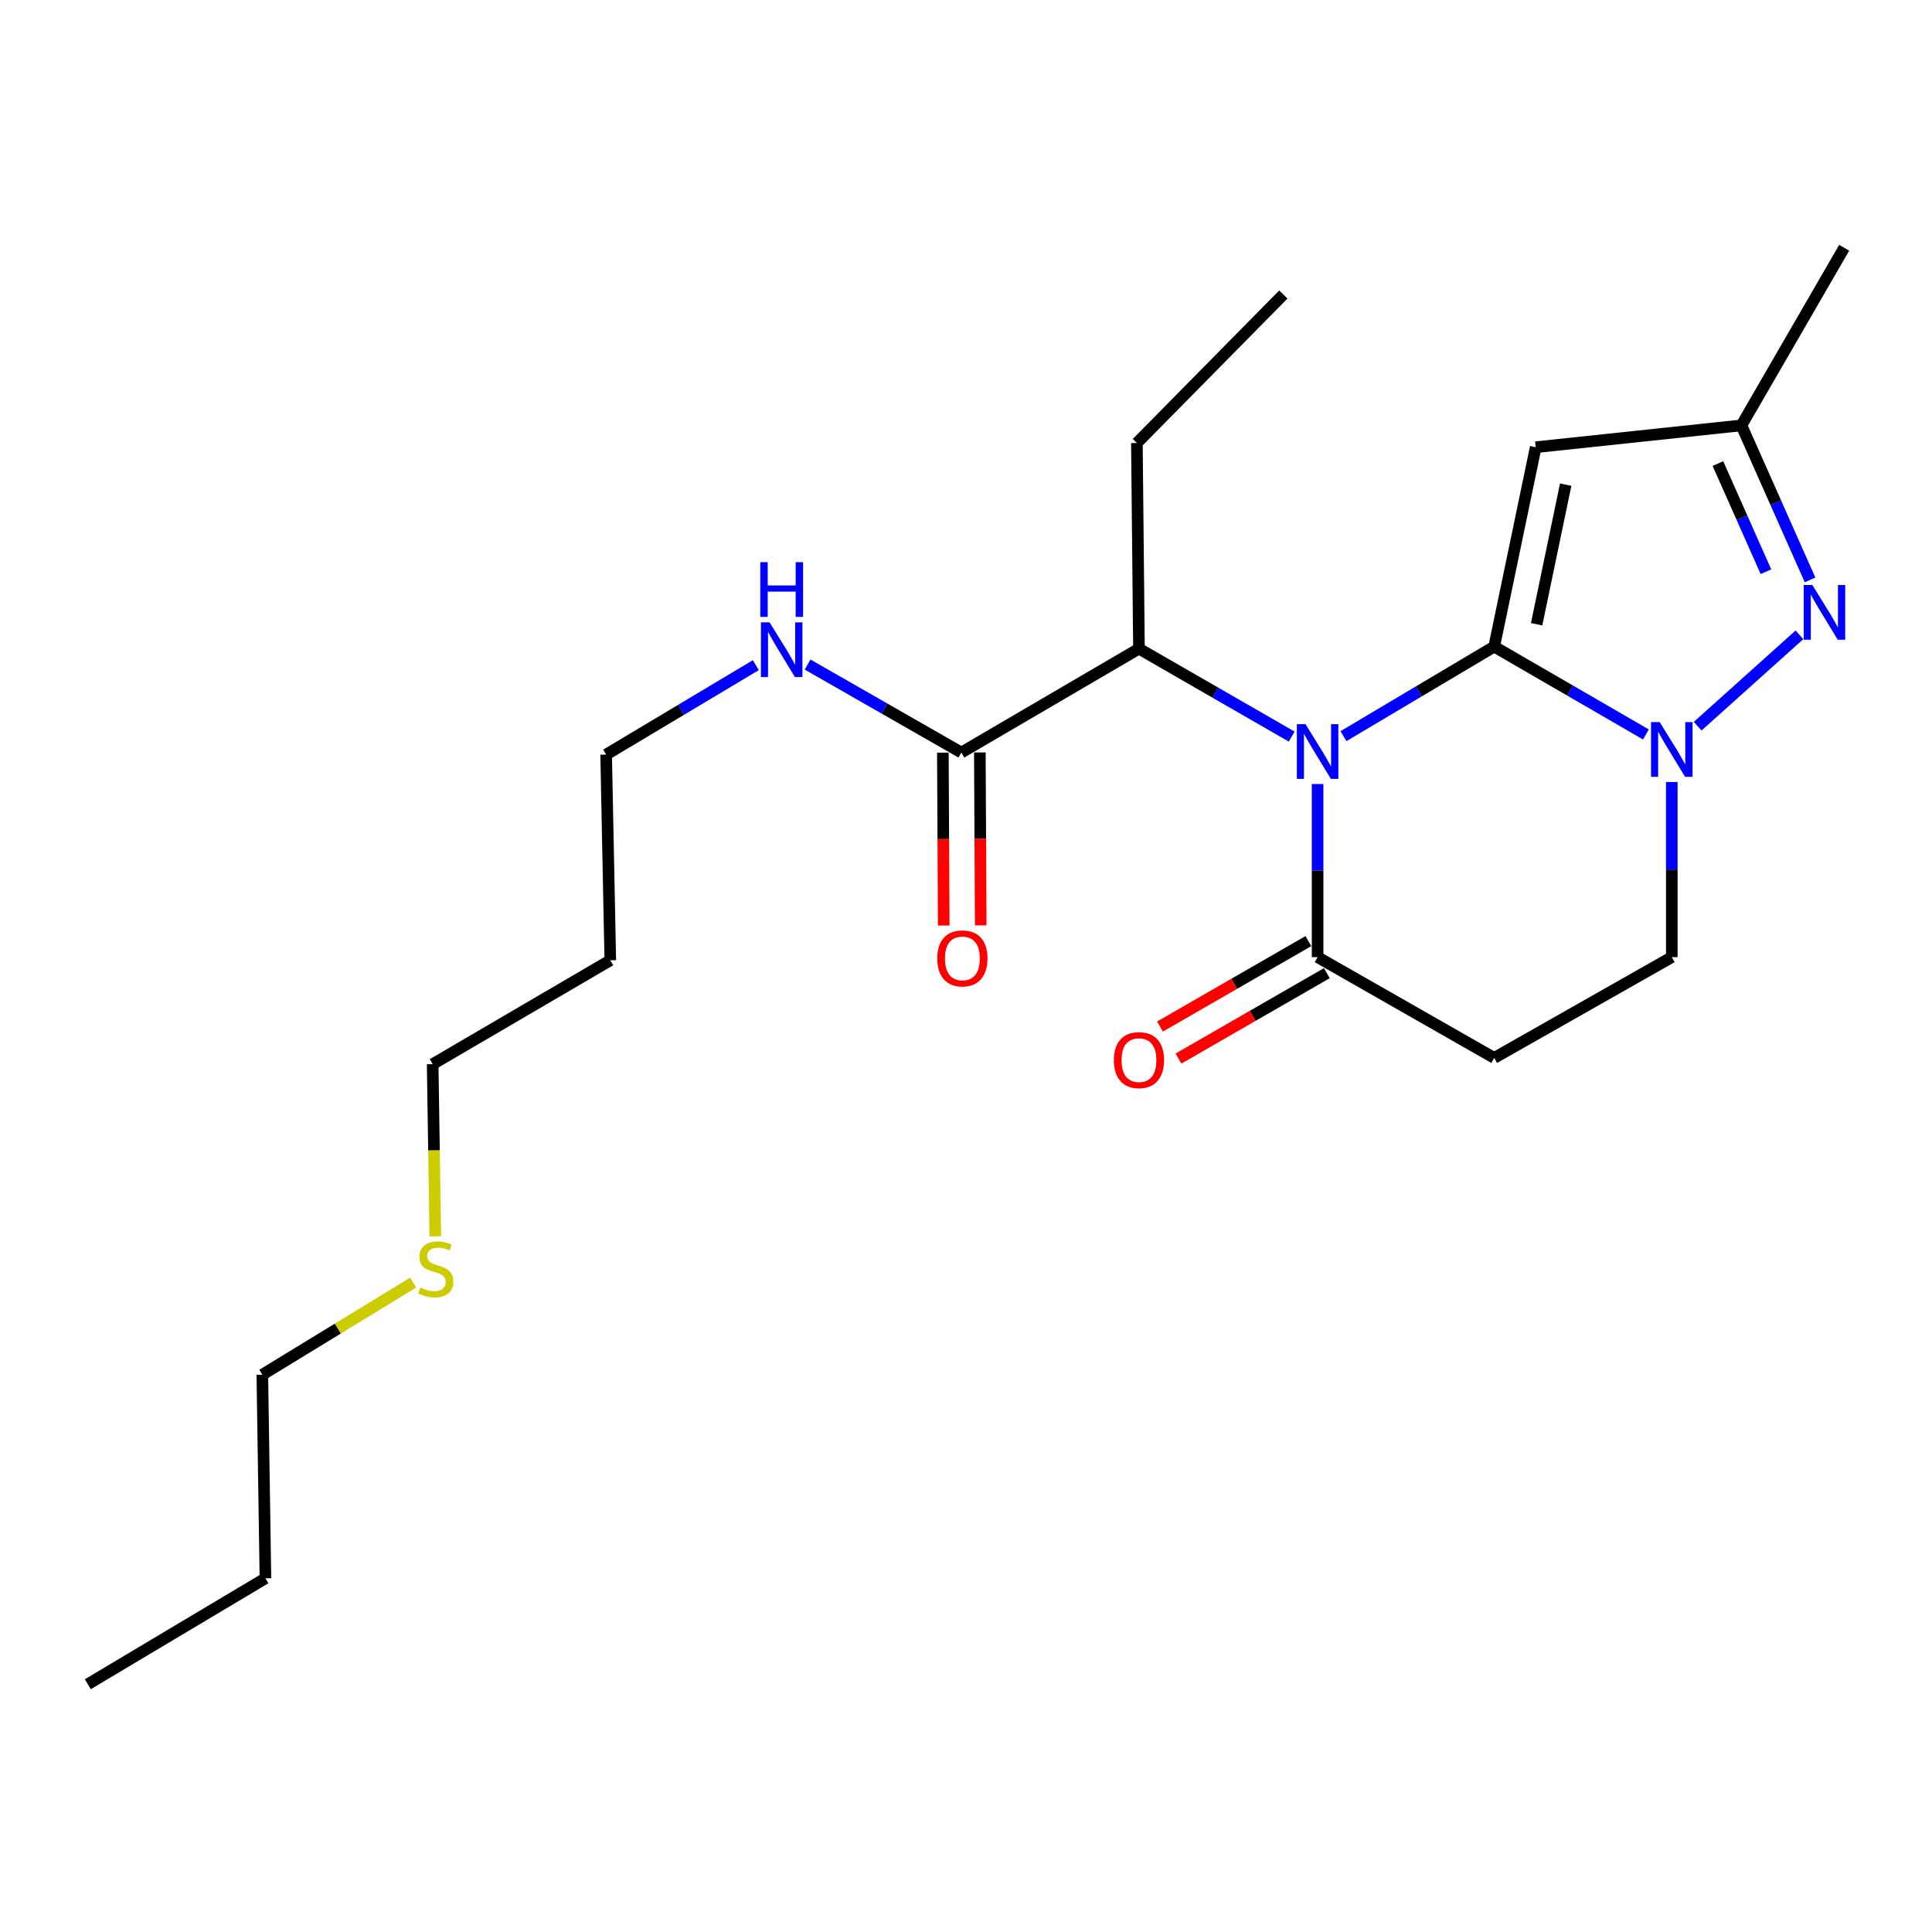 <?xml version='1.0' encoding='iso-8859-1'?>
<svg version='1.1' baseProfile='full'
              xmlns='http://www.w3.org/2000/svg'
                      xmlns:rdkit='http://www.rdkit.org/xml'
                      xmlns:xlink='http://www.w3.org/1999/xlink'
                  xml:space='preserve'
width='1000px' height='1000px' viewBox='0 0 1000 1000'>
<!-- END OF HEADER -->
<rect style='opacity:1.0;fill:#FFFFFF;stroke:none' width='1000' height='1000' x='0' y='0'> </rect>
<path class='bond-0' d='M 773.387,334.686 L 734.386,357.854' style='fill:none;fill-rule:evenodd;stroke:#000000;stroke-width:6px;stroke-linecap:butt;stroke-linejoin:miter;stroke-opacity:1' />
<path class='bond-0' d='M 734.386,357.854 L 695.386,381.023' style='fill:none;fill-rule:evenodd;stroke:#0000FF;stroke-width:6px;stroke-linecap:butt;stroke-linejoin:miter;stroke-opacity:1' />
<path class='bond-1' d='M 773.387,334.686 L 812.654,357.419' style='fill:none;fill-rule:evenodd;stroke:#000000;stroke-width:6px;stroke-linecap:butt;stroke-linejoin:miter;stroke-opacity:1' />
<path class='bond-1' d='M 812.654,357.419 L 851.921,380.153' style='fill:none;fill-rule:evenodd;stroke:#0000FF;stroke-width:6px;stroke-linecap:butt;stroke-linejoin:miter;stroke-opacity:1' />
<path class='bond-2' d='M 773.387,334.686 L 794.888,231.473' style='fill:none;fill-rule:evenodd;stroke:#000000;stroke-width:6px;stroke-linecap:butt;stroke-linejoin:miter;stroke-opacity:1' />
<path class='bond-2' d='M 795.351,323.107 L 810.402,250.859' style='fill:none;fill-rule:evenodd;stroke:#000000;stroke-width:6px;stroke-linecap:butt;stroke-linejoin:miter;stroke-opacity:1' />
<path class='bond-4' d='M 681.988,405.803 L 681.988,450.61' style='fill:none;fill-rule:evenodd;stroke:#0000FF;stroke-width:6px;stroke-linecap:butt;stroke-linejoin:miter;stroke-opacity:1' />
<path class='bond-4' d='M 681.988,450.61 L 681.988,495.417' style='fill:none;fill-rule:evenodd;stroke:#000000;stroke-width:6px;stroke-linecap:butt;stroke-linejoin:miter;stroke-opacity:1' />
<path class='bond-5' d='M 668.581,381.263 L 629.054,358.506' style='fill:none;fill-rule:evenodd;stroke:#0000FF;stroke-width:6px;stroke-linecap:butt;stroke-linejoin:miter;stroke-opacity:1' />
<path class='bond-5' d='M 629.054,358.506 L 589.527,335.749' style='fill:none;fill-rule:evenodd;stroke:#000000;stroke-width:6px;stroke-linecap:butt;stroke-linejoin:miter;stroke-opacity:1' />
<path class='bond-3' d='M 878.711,375.881 L 931.392,328.582' style='fill:none;fill-rule:evenodd;stroke:#0000FF;stroke-width:6px;stroke-linecap:butt;stroke-linejoin:miter;stroke-opacity:1' />
<path class='bond-9' d='M 865.317,404.756 L 865.317,450.086' style='fill:none;fill-rule:evenodd;stroke:#0000FF;stroke-width:6px;stroke-linecap:butt;stroke-linejoin:miter;stroke-opacity:1' />
<path class='bond-9' d='M 865.317,450.086 L 865.317,495.417' style='fill:none;fill-rule:evenodd;stroke:#000000;stroke-width:6px;stroke-linecap:butt;stroke-linejoin:miter;stroke-opacity:1' />
<path class='bond-6' d='M 794.888,231.473 L 901.355,220.18' style='fill:none;fill-rule:evenodd;stroke:#000000;stroke-width:6px;stroke-linecap:butt;stroke-linejoin:miter;stroke-opacity:1' />
<path class='bond-23' d='M 936.872,300.152 L 919.114,260.166' style='fill:none;fill-rule:evenodd;stroke:#0000FF;stroke-width:6px;stroke-linecap:butt;stroke-linejoin:miter;stroke-opacity:1' />
<path class='bond-23' d='M 919.114,260.166 L 901.355,220.18' style='fill:none;fill-rule:evenodd;stroke:#000000;stroke-width:6px;stroke-linecap:butt;stroke-linejoin:miter;stroke-opacity:1' />
<path class='bond-23' d='M 914.051,295.925 L 901.62,267.935' style='fill:none;fill-rule:evenodd;stroke:#0000FF;stroke-width:6px;stroke-linecap:butt;stroke-linejoin:miter;stroke-opacity:1' />
<path class='bond-23' d='M 901.62,267.935 L 889.189,239.945' style='fill:none;fill-rule:evenodd;stroke:#000000;stroke-width:6px;stroke-linecap:butt;stroke-linejoin:miter;stroke-opacity:1' />
<path class='bond-10' d='M 677.214,487.122 L 638.817,509.224' style='fill:none;fill-rule:evenodd;stroke:#000000;stroke-width:6px;stroke-linecap:butt;stroke-linejoin:miter;stroke-opacity:1' />
<path class='bond-10' d='M 638.817,509.224 L 600.419,531.327' style='fill:none;fill-rule:evenodd;stroke:#FF0000;stroke-width:6px;stroke-linecap:butt;stroke-linejoin:miter;stroke-opacity:1' />
<path class='bond-10' d='M 686.763,503.711 L 648.366,525.813' style='fill:none;fill-rule:evenodd;stroke:#000000;stroke-width:6px;stroke-linecap:butt;stroke-linejoin:miter;stroke-opacity:1' />
<path class='bond-10' d='M 648.366,525.813 L 609.968,547.916' style='fill:none;fill-rule:evenodd;stroke:#FF0000;stroke-width:6px;stroke-linecap:butt;stroke-linejoin:miter;stroke-opacity:1' />
<path class='bond-24' d='M 681.988,495.417 L 773.387,547.576' style='fill:none;fill-rule:evenodd;stroke:#000000;stroke-width:6px;stroke-linecap:butt;stroke-linejoin:miter;stroke-opacity:1' />
<path class='bond-8' d='M 589.527,335.749 L 497.597,389.514' style='fill:none;fill-rule:evenodd;stroke:#000000;stroke-width:6px;stroke-linecap:butt;stroke-linejoin:miter;stroke-opacity:1' />
<path class='bond-15' d='M 589.527,335.749 L 588.453,229.304' style='fill:none;fill-rule:evenodd;stroke:#000000;stroke-width:6px;stroke-linecap:butt;stroke-linejoin:miter;stroke-opacity:1' />
<path class='bond-16' d='M 901.355,220.18 L 954.545,128.25' style='fill:none;fill-rule:evenodd;stroke:#000000;stroke-width:6px;stroke-linecap:butt;stroke-linejoin:miter;stroke-opacity:1' />
<path class='bond-7' d='M 773.387,547.576 L 865.317,495.417' style='fill:none;fill-rule:evenodd;stroke:#000000;stroke-width:6px;stroke-linecap:butt;stroke-linejoin:miter;stroke-opacity:1' />
<path class='bond-11' d='M 488.026,389.562 L 488.25,434.304' style='fill:none;fill-rule:evenodd;stroke:#000000;stroke-width:6px;stroke-linecap:butt;stroke-linejoin:miter;stroke-opacity:1' />
<path class='bond-11' d='M 488.25,434.304 L 488.473,479.046' style='fill:none;fill-rule:evenodd;stroke:#FF0000;stroke-width:6px;stroke-linecap:butt;stroke-linejoin:miter;stroke-opacity:1' />
<path class='bond-11' d='M 507.167,389.466 L 507.391,434.209' style='fill:none;fill-rule:evenodd;stroke:#000000;stroke-width:6px;stroke-linecap:butt;stroke-linejoin:miter;stroke-opacity:1' />
<path class='bond-11' d='M 507.391,434.209 L 507.614,478.951' style='fill:none;fill-rule:evenodd;stroke:#FF0000;stroke-width:6px;stroke-linecap:butt;stroke-linejoin:miter;stroke-opacity:1' />
<path class='bond-12' d='M 497.597,389.514 L 457.804,366.742' style='fill:none;fill-rule:evenodd;stroke:#000000;stroke-width:6px;stroke-linecap:butt;stroke-linejoin:miter;stroke-opacity:1' />
<path class='bond-12' d='M 457.804,366.742 L 418.012,343.97' style='fill:none;fill-rule:evenodd;stroke:#0000FF;stroke-width:6px;stroke-linecap:butt;stroke-linejoin:miter;stroke-opacity:1' />
<path class='bond-17' d='M 391.207,344.289 L 352.472,367.433' style='fill:none;fill-rule:evenodd;stroke:#0000FF;stroke-width:6px;stroke-linecap:butt;stroke-linejoin:miter;stroke-opacity:1' />
<path class='bond-17' d='M 352.472,367.433 L 313.737,390.577' style='fill:none;fill-rule:evenodd;stroke:#000000;stroke-width:6px;stroke-linecap:butt;stroke-linejoin:miter;stroke-opacity:1' />
<path class='bond-13' d='M 225.314,639.933 L 224.629,595.371' style='fill:none;fill-rule:evenodd;stroke:#CCCC00;stroke-width:6px;stroke-linecap:butt;stroke-linejoin:miter;stroke-opacity:1' />
<path class='bond-13' d='M 224.629,595.371 L 223.944,550.809' style='fill:none;fill-rule:evenodd;stroke:#000000;stroke-width:6px;stroke-linecap:butt;stroke-linejoin:miter;stroke-opacity:1' />
<path class='bond-19' d='M 213.861,663.853 L 174.82,687.696' style='fill:none;fill-rule:evenodd;stroke:#CCCC00;stroke-width:6px;stroke-linecap:butt;stroke-linejoin:miter;stroke-opacity:1' />
<path class='bond-19' d='M 174.82,687.696 L 135.779,711.54' style='fill:none;fill-rule:evenodd;stroke:#000000;stroke-width:6px;stroke-linecap:butt;stroke-linejoin:miter;stroke-opacity:1' />
<path class='bond-14' d='M 315.885,497.044 L 313.737,390.577' style='fill:none;fill-rule:evenodd;stroke:#000000;stroke-width:6px;stroke-linecap:butt;stroke-linejoin:miter;stroke-opacity:1' />
<path class='bond-18' d='M 315.885,497.044 L 223.944,550.809' style='fill:none;fill-rule:evenodd;stroke:#000000;stroke-width:6px;stroke-linecap:butt;stroke-linejoin:miter;stroke-opacity:1' />
<path class='bond-21' d='M 588.453,229.304 L 664.262,152.431' style='fill:none;fill-rule:evenodd;stroke:#000000;stroke-width:6px;stroke-linecap:butt;stroke-linejoin:miter;stroke-opacity:1' />
<path class='bond-20' d='M 135.779,711.54 L 137.384,816.922' style='fill:none;fill-rule:evenodd;stroke:#000000;stroke-width:6px;stroke-linecap:butt;stroke-linejoin:miter;stroke-opacity:1' />
<path class='bond-22' d='M 137.384,816.922 L 45.455,871.75' style='fill:none;fill-rule:evenodd;stroke:#000000;stroke-width:6px;stroke-linecap:butt;stroke-linejoin:miter;stroke-opacity:1' />
<path  class='atom-1' d='M 675.728 374.822
L 685.008 389.822
Q 685.928 391.302, 687.408 393.982
Q 688.888 396.662, 688.968 396.822
L 688.968 374.822
L 692.728 374.822
L 692.728 403.142
L 688.848 403.142
L 678.888 386.742
Q 677.728 384.822, 676.488 382.622
Q 675.288 380.422, 674.928 379.742
L 674.928 403.142
L 671.248 403.142
L 671.248 374.822
L 675.728 374.822
' fill='#0000FF'/>
<path  class='atom-2' d='M 859.057 373.748
L 868.337 388.748
Q 869.257 390.228, 870.737 392.908
Q 872.217 395.588, 872.297 395.748
L 872.297 373.748
L 876.057 373.748
L 876.057 402.068
L 872.177 402.068
L 862.217 385.668
Q 861.057 383.748, 859.817 381.548
Q 858.617 379.348, 858.257 378.668
L 858.257 402.068
L 854.577 402.068
L 854.577 373.748
L 859.057 373.748
' fill='#0000FF'/>
<path  class='atom-4' d='M 938.077 302.799
L 947.357 317.799
Q 948.277 319.279, 949.757 321.959
Q 951.237 324.639, 951.317 324.799
L 951.317 302.799
L 955.077 302.799
L 955.077 331.119
L 951.197 331.119
L 941.237 314.719
Q 940.077 312.799, 938.837 310.599
Q 937.637 308.399, 937.277 307.719
L 937.277 331.119
L 933.597 331.119
L 933.597 302.799
L 938.077 302.799
' fill='#0000FF'/>
<path  class='atom-11' d='M 576.527 548.719
Q 576.527 541.919, 579.887 538.119
Q 583.247 534.319, 589.527 534.319
Q 595.807 534.319, 599.167 538.119
Q 602.527 541.919, 602.527 548.719
Q 602.527 555.599, 599.127 559.519
Q 595.727 563.399, 589.527 563.399
Q 583.287 563.399, 579.887 559.519
Q 576.527 555.639, 576.527 548.719
M 589.527 560.199
Q 593.847 560.199, 596.167 557.319
Q 598.527 554.399, 598.527 548.719
Q 598.527 543.159, 596.167 540.359
Q 593.847 537.519, 589.527 537.519
Q 585.207 537.519, 582.847 540.319
Q 580.527 543.119, 580.527 548.719
Q 580.527 554.439, 582.847 557.319
Q 585.207 560.199, 589.527 560.199
' fill='#FF0000'/>
<path  class='atom-12' d='M 485.128 496.06
Q 485.128 489.26, 488.488 485.46
Q 491.848 481.66, 498.128 481.66
Q 504.408 481.66, 507.768 485.46
Q 511.128 489.26, 511.128 496.06
Q 511.128 502.94, 507.728 506.86
Q 504.328 510.74, 498.128 510.74
Q 491.888 510.74, 488.488 506.86
Q 485.128 502.98, 485.128 496.06
M 498.128 507.54
Q 502.448 507.54, 504.768 504.66
Q 507.128 501.74, 507.128 496.06
Q 507.128 490.5, 504.768 487.7
Q 502.448 484.86, 498.128 484.86
Q 493.808 484.86, 491.448 487.66
Q 489.128 490.46, 489.128 496.06
Q 489.128 501.78, 491.448 504.66
Q 493.808 507.54, 498.128 507.54
' fill='#FF0000'/>
<path  class='atom-13' d='M 398.333 322.131
L 407.613 337.131
Q 408.533 338.611, 410.013 341.291
Q 411.493 343.971, 411.573 344.131
L 411.573 322.131
L 415.333 322.131
L 415.333 350.451
L 411.453 350.451
L 401.493 334.051
Q 400.333 332.131, 399.093 329.931
Q 397.893 327.731, 397.533 327.051
L 397.533 350.451
L 393.853 350.451
L 393.853 322.131
L 398.333 322.131
' fill='#0000FF'/>
<path  class='atom-13' d='M 393.513 290.979
L 397.353 290.979
L 397.353 303.019
L 411.833 303.019
L 411.833 290.979
L 415.673 290.979
L 415.673 319.299
L 411.833 319.299
L 411.833 306.219
L 397.353 306.219
L 397.353 319.299
L 393.513 319.299
L 393.513 290.979
' fill='#0000FF'/>
<path  class='atom-14' d='M 217.571 666.421
Q 217.891 666.541, 219.211 667.101
Q 220.531 667.661, 221.971 668.021
Q 223.451 668.341, 224.891 668.341
Q 227.571 668.341, 229.131 667.061
Q 230.691 665.741, 230.691 663.461
Q 230.691 661.901, 229.891 660.941
Q 229.131 659.981, 227.931 659.461
Q 226.731 658.941, 224.731 658.341
Q 222.211 657.581, 220.691 656.861
Q 219.211 656.141, 218.131 654.621
Q 217.091 653.101, 217.091 650.541
Q 217.091 646.981, 219.491 644.781
Q 221.931 642.581, 226.731 642.581
Q 230.011 642.581, 233.731 644.141
L 232.811 647.221
Q 229.411 645.821, 226.851 645.821
Q 224.091 645.821, 222.571 646.981
Q 221.051 648.101, 221.091 650.061
Q 221.091 651.581, 221.851 652.501
Q 222.651 653.421, 223.771 653.941
Q 224.931 654.461, 226.851 655.061
Q 229.411 655.861, 230.931 656.661
Q 232.451 657.461, 233.531 659.101
Q 234.651 660.701, 234.651 663.461
Q 234.651 667.381, 232.011 669.501
Q 229.411 671.581, 225.051 671.581
Q 222.531 671.581, 220.611 671.021
Q 218.731 670.501, 216.491 669.581
L 217.571 666.421
' fill='#CCCC00'/>
</svg>
